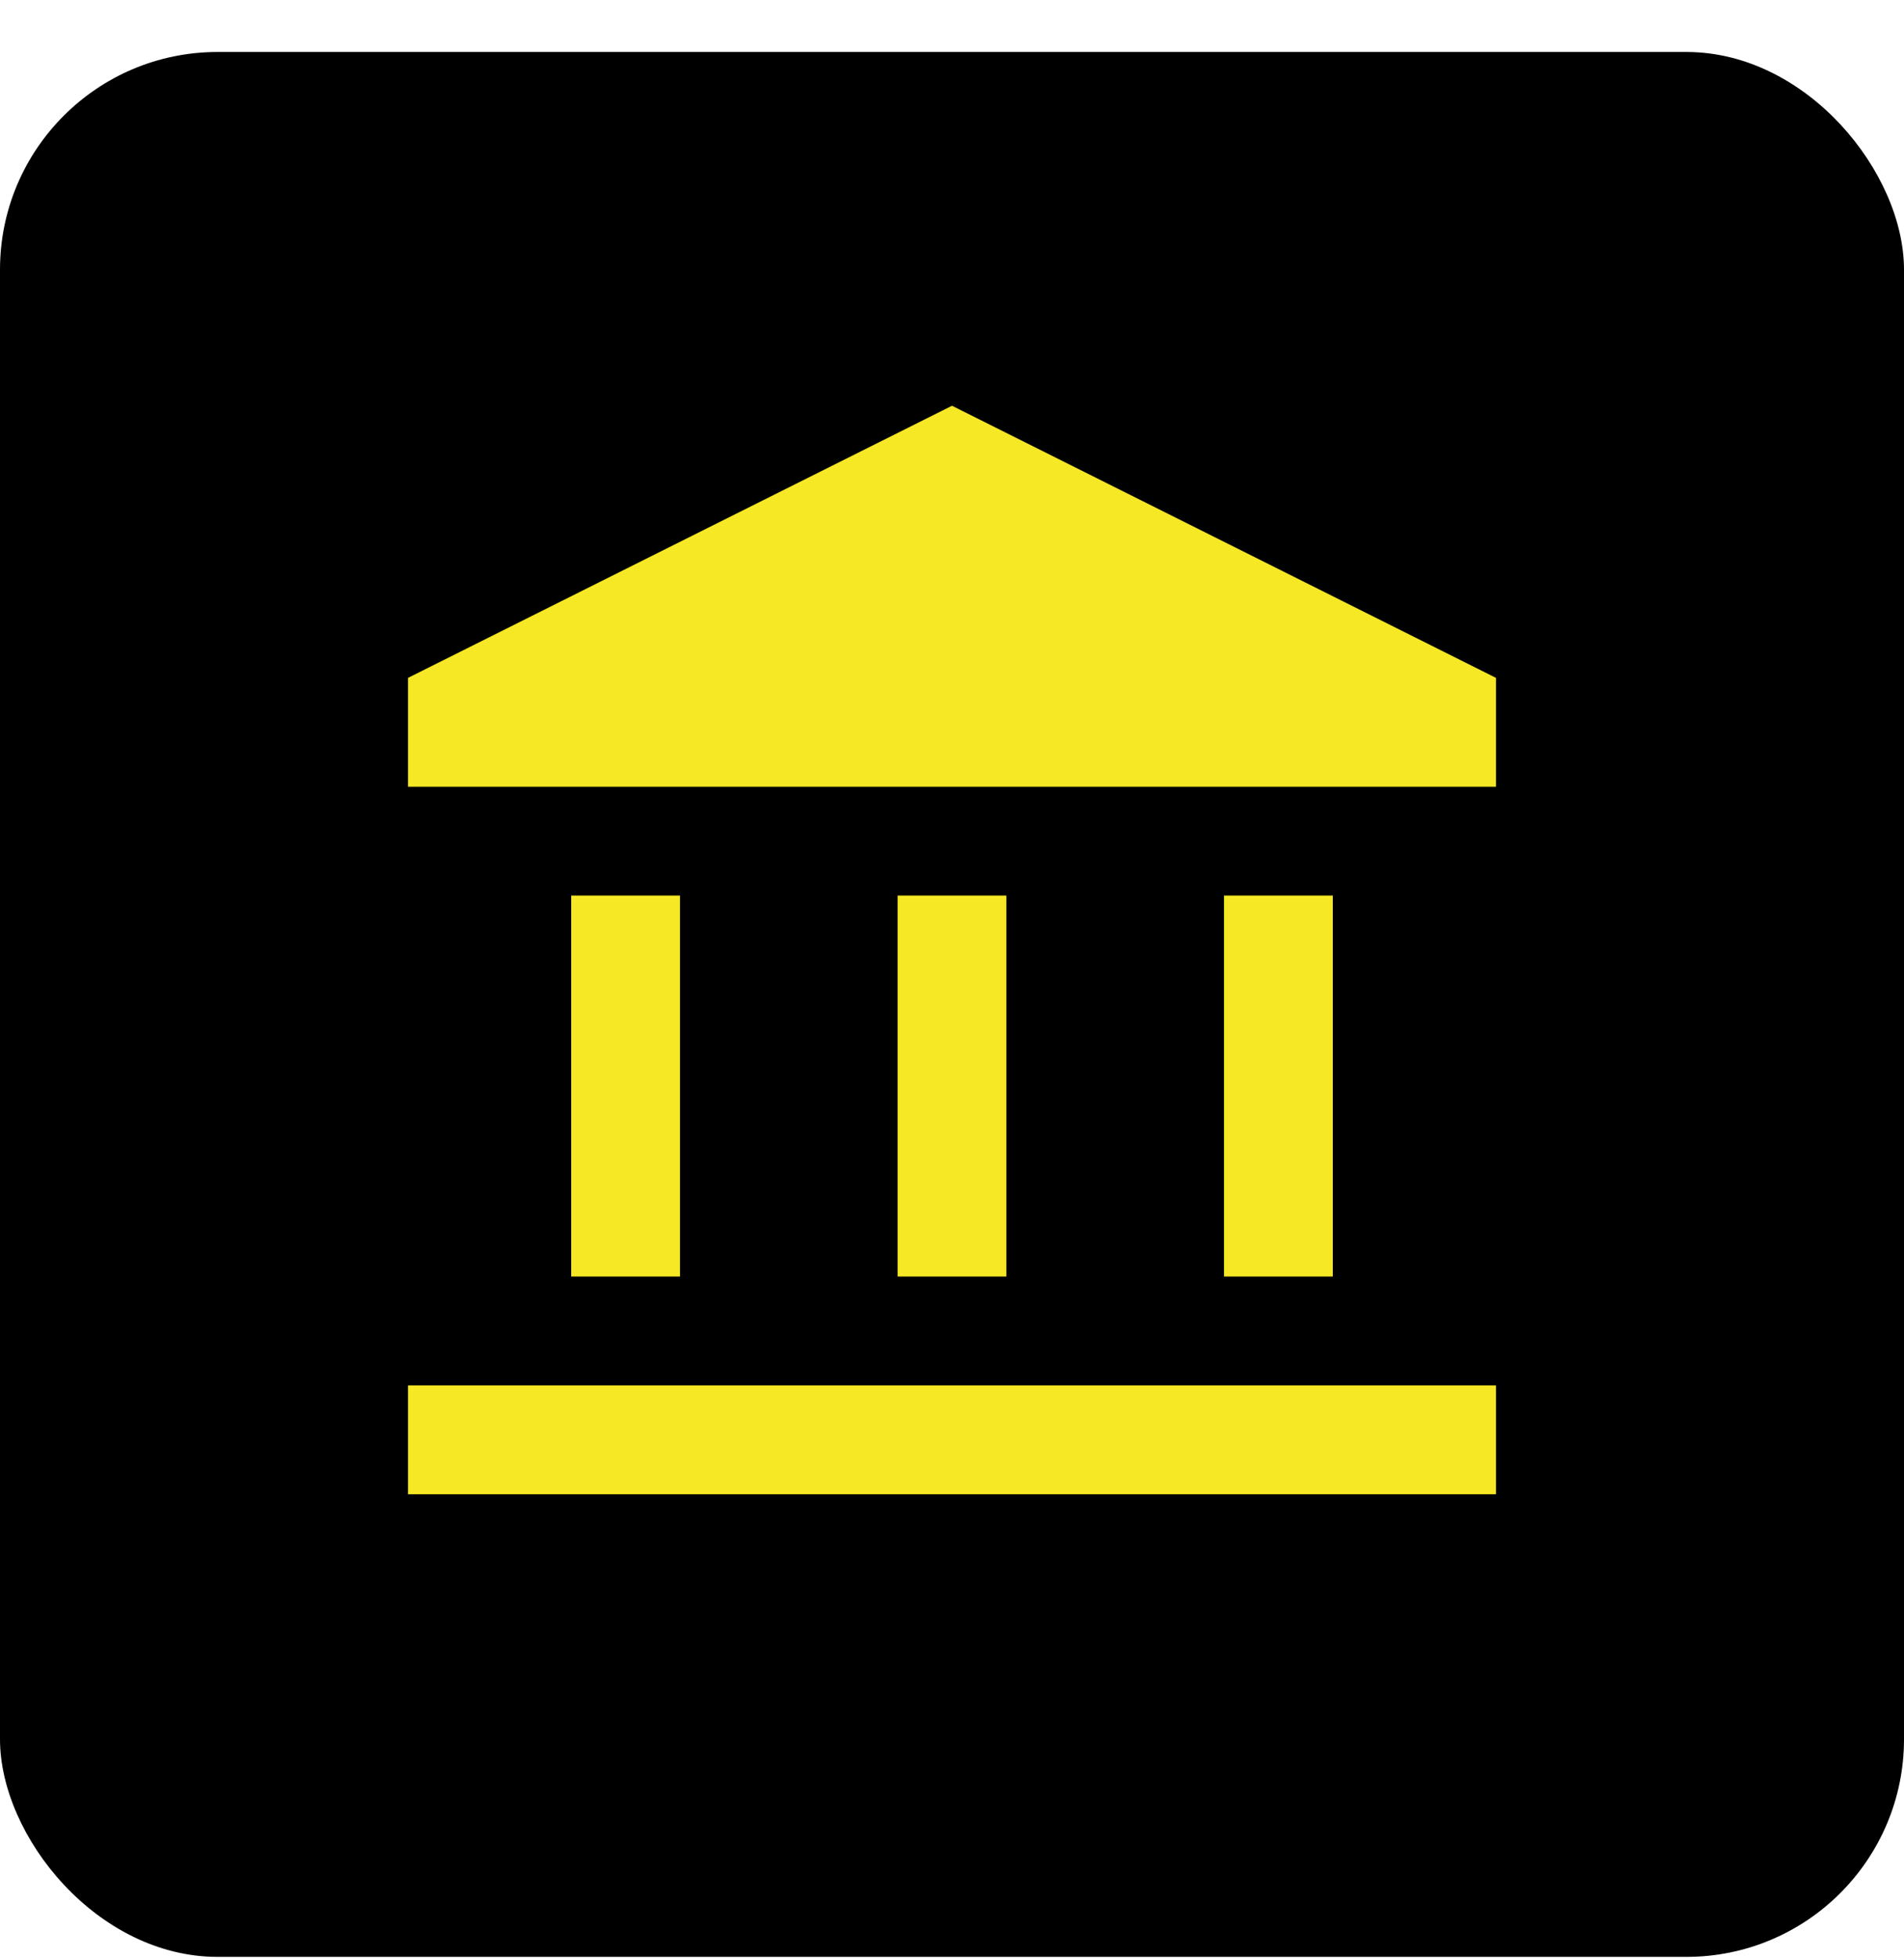 <svg width="35" height="36" viewBox="0 0 35 36" fill="none" xmlns="http://www.w3.org/2000/svg">
<rect y="0.955" width="35" height="35" rx="4" fill="black"/>
<path d="M10.5 23.455V16.455H12.5V23.455H10.5ZM16.5 23.455V16.455H18.5V23.455H16.5ZM7.5 27.455V25.455H27.5V27.455H7.5ZM22.5 23.455V16.455H24.5V23.455H22.5ZM7.5 14.455V12.455L17.5 7.455L27.5 12.455V14.455H7.5Z" fill="#F6E824"/>
</svg>
